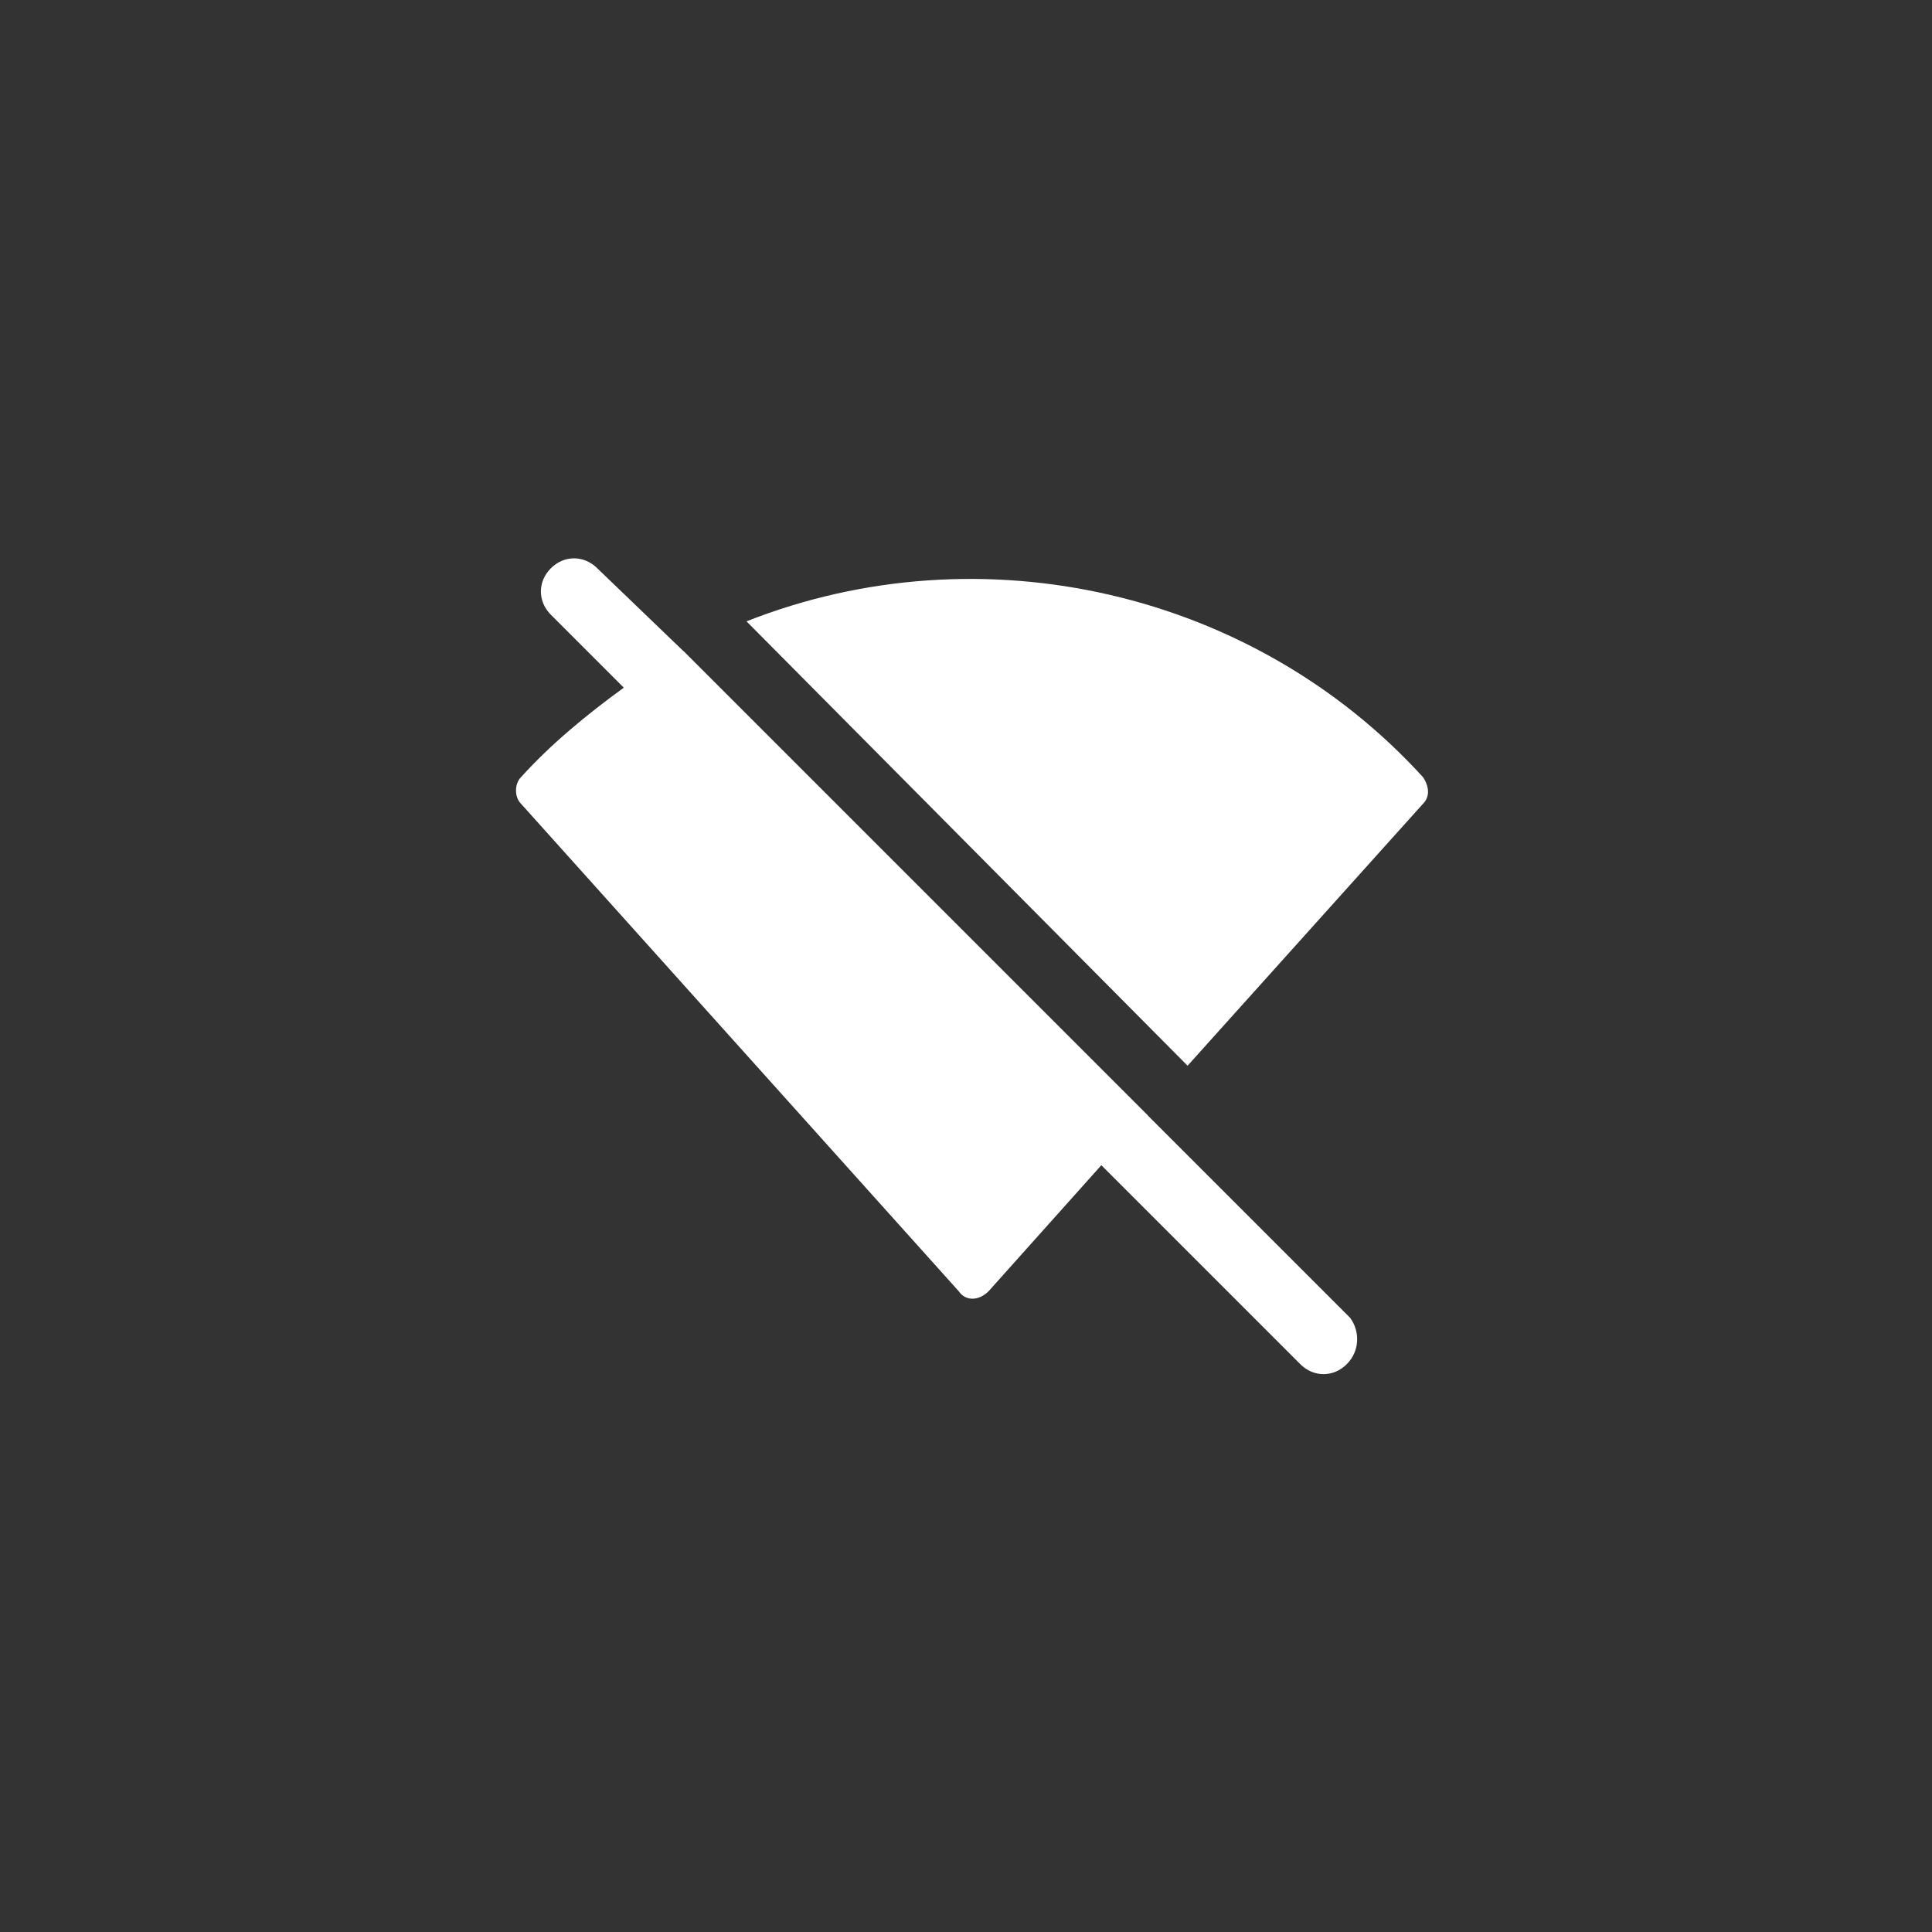 <svg width="161" height="161" viewBox="0 0 161 161" fill="none" xmlns="http://www.w3.org/2000/svg">
<rect x="0" y="0" width="161" height="161" fill="#333333" stroke="none"/>
<path d="M56.957 54.266C55.023 55.371 53.641 56.2 51.983 57.306C48.943 59.517 45.903 62.004 43.416 64.767C42.863 65.32 42.863 66.426 43.416 66.978L79.895 107.603C80.448 108.432 81.553 108.432 82.382 107.603L91.778 97.101L95.647 92.956L56.957 54.266Z" fill="white"/>
<path d="M118.586 64.767C104.492 49.291 81.83 44.04 62.209 51.778L98.965 88.81L118.586 66.978C119.139 66.425 119.139 65.596 118.586 64.767Z" fill="white"/>
<path d="M112.229 113.683C111.124 114.788 109.466 114.788 108.36 113.683L91.779 97.101L51.983 57.306L45.903 51.226C44.798 50.12 44.798 48.462 45.903 47.357C47.009 46.252 48.667 46.252 49.772 47.357L56.958 54.266L95.648 92.956L112.506 109.814C113.335 110.919 113.335 112.578 112.229 113.683Z" fill="white"/>
</svg>
